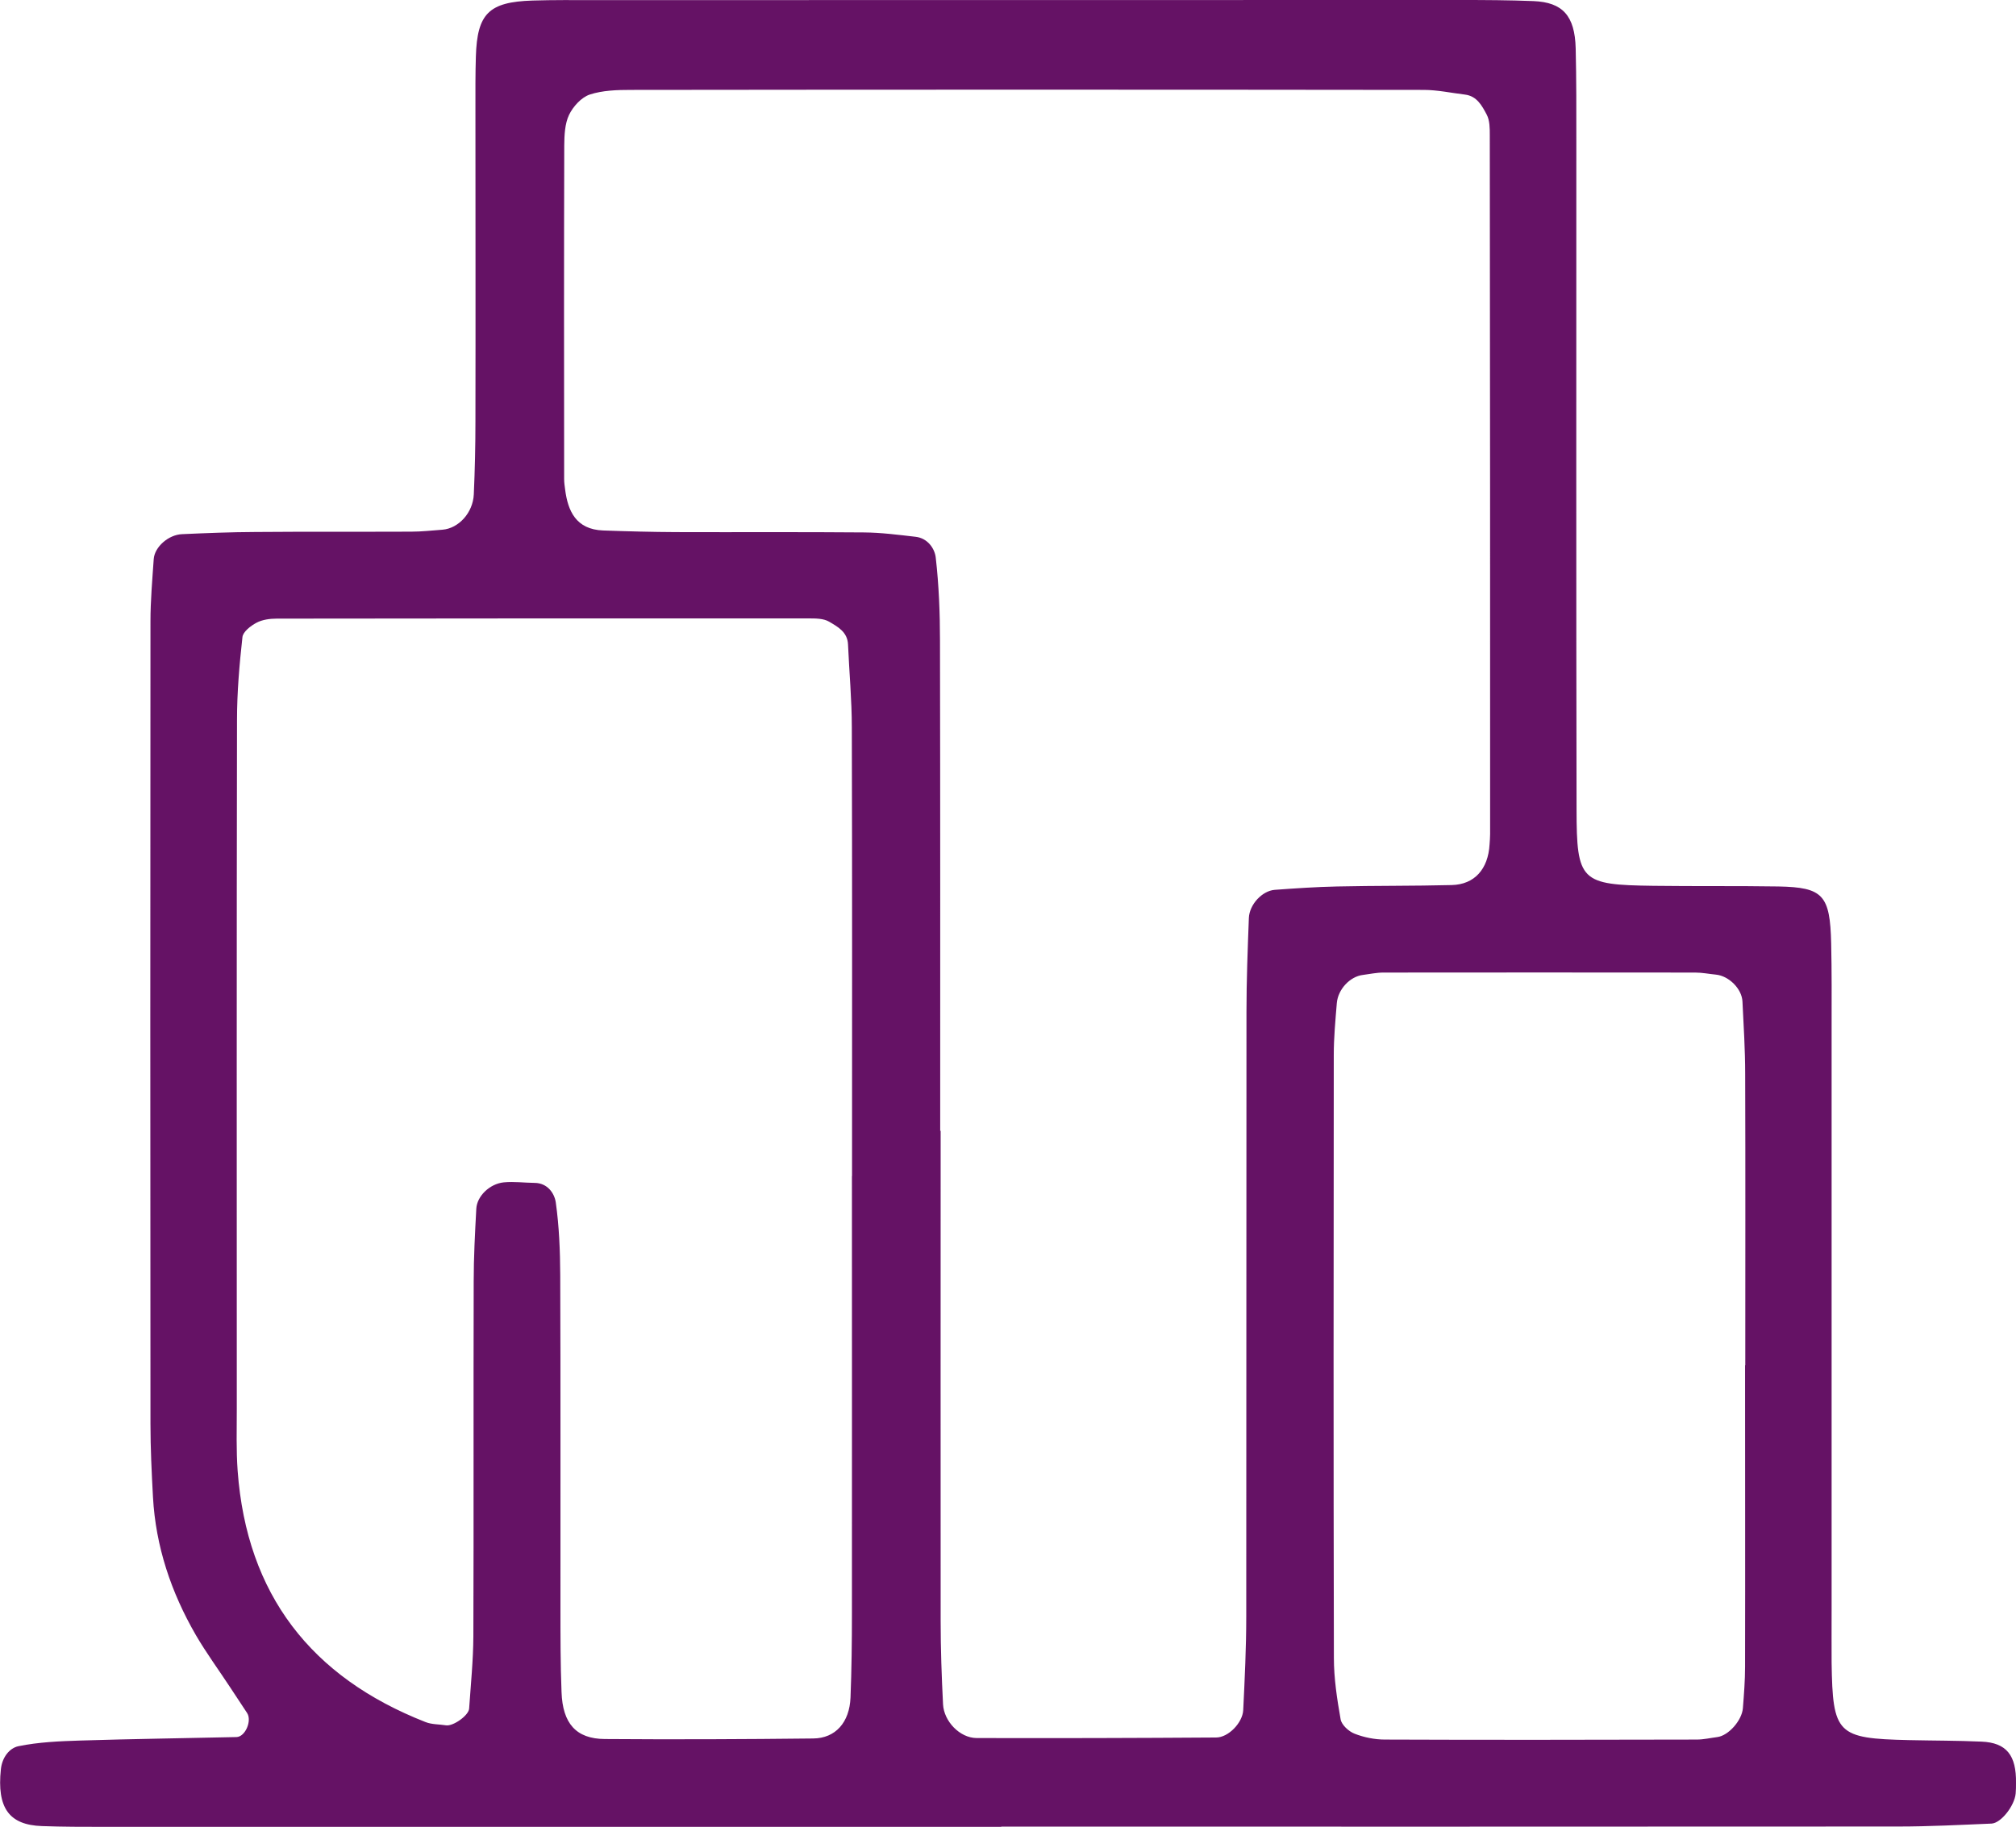 <?xml version="1.0" encoding="UTF-8"?><svg id="Layer_2" xmlns="http://www.w3.org/2000/svg" viewBox="0 0 185.43 168.06"><defs><style>.cls-1{fill:#651265;fill-rule:evenodd;}</style></defs><g id="Layer_1-2"><path class="cls-1" d="M92.09,168.06c-27.49,0-54.98,0-82.47,0-1.92,0-3.84,0-5.75-.07-3.05-.1-4.16-1.69-3.79-5.22,.11-1.1,.79-1.96,1.62-2.13,1.86-.38,3.79-.46,5.69-.52,4.79-.15,9.57-.21,14.36-.32,.81-.02,1.44-1.5,.98-2.21-.52-.8-1.05-1.59-1.57-2.38-1.05-1.6-2.19-3.15-3.15-4.8-2.27-3.93-3.69-8.14-3.94-12.7-.12-2.23-.23-4.47-.23-6.71-.02-24.61-.02-49.23,0-73.84,0-1.91,.17-3.82,.3-5.73,.08-1.11,1.35-2.24,2.61-2.29,2.23-.1,4.47-.19,6.7-.2,4.79-.04,9.59-.01,14.38-.03,.96,0,1.91-.11,2.87-.18,1.48-.12,2.8-1.55,2.88-3.25,.1-2.23,.15-4.47,.15-6.71,.02-9.59,0-19.18,0-28.77,0-1.6-.01-3.2,.04-4.8,.12-3.95,1.19-5.02,5.21-5.15,1.92-.06,3.84-.04,5.75-.04C81.27,0,107.8,0,134.33,0c2.24,0,4.48,.01,6.71,.1,2.7,.11,3.81,1.35,3.89,4.34,.07,2.88,.06,5.75,.06,8.63,0,20.46-.02,40.92,.02,61.38,.01,6.64,.38,6.95,7.06,7.04,3.84,.05,7.67,0,11.51,.06,4.11,.08,4.75,.79,4.85,5.24,.06,2.56,.04,5.11,.04,7.67,0,17.9,0,35.8,0,53.7,0,1.6-.01,3.2,0,4.79,.1,6.58,.5,6.98,7.09,7.13,2.24,.05,4.47,.04,6.71,.14,2.28,.1,3.2,1.25,3.16,3.81,0,.32,0,.64-.03,.96-.1,1.13-1.35,2.73-2.22,2.77-2.87,.12-5.74,.27-8.61,.27-27.49,.02-54.98,.01-82.47,.01Zm-5.57-64.05c0,15.03-.01,30.07,0,45.1,0,2.56,.09,5.11,.22,7.67,.08,1.58,1.55,3.1,3.08,3.11,7.35,.02,14.7,0,22.04-.05,1.13,0,2.43-1.36,2.49-2.51,.14-2.87,.28-5.74,.28-8.61,.02-18.55,0-37.1,.02-55.65,0-2.87,.11-5.75,.22-8.62,.05-1.24,1.22-2.5,2.38-2.59,1.91-.14,3.82-.27,5.73-.31,3.52-.08,7.04-.04,10.55-.13,2.1-.05,3.35-1.47,3.48-3.74,.02-.32,.05-.64,.05-.96,0-21.43,0-42.86-.03-64.29,0-.63,0-1.35-.28-1.88-.43-.81-.9-1.72-2.01-1.85-1.26-.15-2.52-.43-3.79-.43-24.31-.03-48.62-.03-72.92,0-1.27,0-2.61,.04-3.79,.43-.77,.26-1.53,1.1-1.9,1.87-.39,.82-.43,1.87-.44,2.81-.03,10.23-.02,20.47-.01,30.7,0,.32,.05,.64,.09,.95,.25,1.96,.99,3.68,3.5,3.77,2.24,.08,4.47,.14,6.71,.15,5.76,.02,11.51-.02,17.27,.03,1.58,.01,3.17,.22,4.75,.4,1.11,.12,1.77,1.08,1.86,1.92,.29,2.53,.39,5.1,.39,7.65,.03,15.03,.02,30.07,.02,45.1Zm-8.15,4.18c0-13.75,.02-27.51-.02-41.26,0-2.55-.24-5.1-.35-7.65-.05-1.15-.96-1.63-1.74-2.09-.51-.3-1.24-.3-1.88-.3-16.31-.01-32.62,0-48.93,.02-.62,0-1.32,.09-1.86,.38-.53,.28-1.24,.83-1.29,1.32-.28,2.53-.5,5.08-.5,7.63-.04,21.11-.02,42.22-.02,63.33,0,1.92-.06,3.84,.08,5.75,.84,11.36,6.75,18.97,17.28,23.1,.58,.23,1.26,.2,1.89,.3,.65,.1,2.07-.9,2.12-1.53,.15-2.22,.38-4.45,.39-6.67,.04-10.87,0-21.75,.03-32.62,0-2.23,.12-4.47,.24-6.7,.06-1.16,1.23-2.3,2.53-2.43,.94-.09,1.89,.04,2.84,.05,1.19,.01,1.82,.97,1.94,1.79,.31,2.2,.4,4.45,.41,6.68,.04,10.23,.01,20.47,.02,30.7,0,2.56,0,5.12,.1,7.67,.1,2.89,1.34,4.3,3.97,4.32,6.39,.05,12.79,.02,19.18-.05,2.06-.02,3.34-1.49,3.43-3.77,.1-2.56,.13-5.12,.13-7.67,.01-13.43,0-26.87,0-40.3Zm82.16,17.4h0c0-8.93,.02-17.85-.01-26.78,0-2.23-.14-4.45-.25-6.68-.06-1.19-1.27-2.36-2.44-2.47-.63-.06-1.26-.19-1.9-.19-9.56-.01-19.13-.01-28.69,0-.63,0-1.26,.14-1.89,.22-1.16,.14-2.28,1.3-2.39,2.59-.13,1.58-.28,3.17-.28,4.76-.02,18.49-.03,36.98,.01,55.47,0,1.89,.29,3.79,.62,5.66,.09,.51,.74,1.11,1.28,1.32,.87,.34,1.85,.54,2.79,.54,9.56,.04,19.12,.02,28.69,0,.63,0,1.26-.15,1.89-.23,1.02-.13,2.26-1.52,2.35-2.66,.1-1.27,.2-2.54,.2-3.81,.02-9.24,0-18.49,0-27.73Z"/></g></svg>